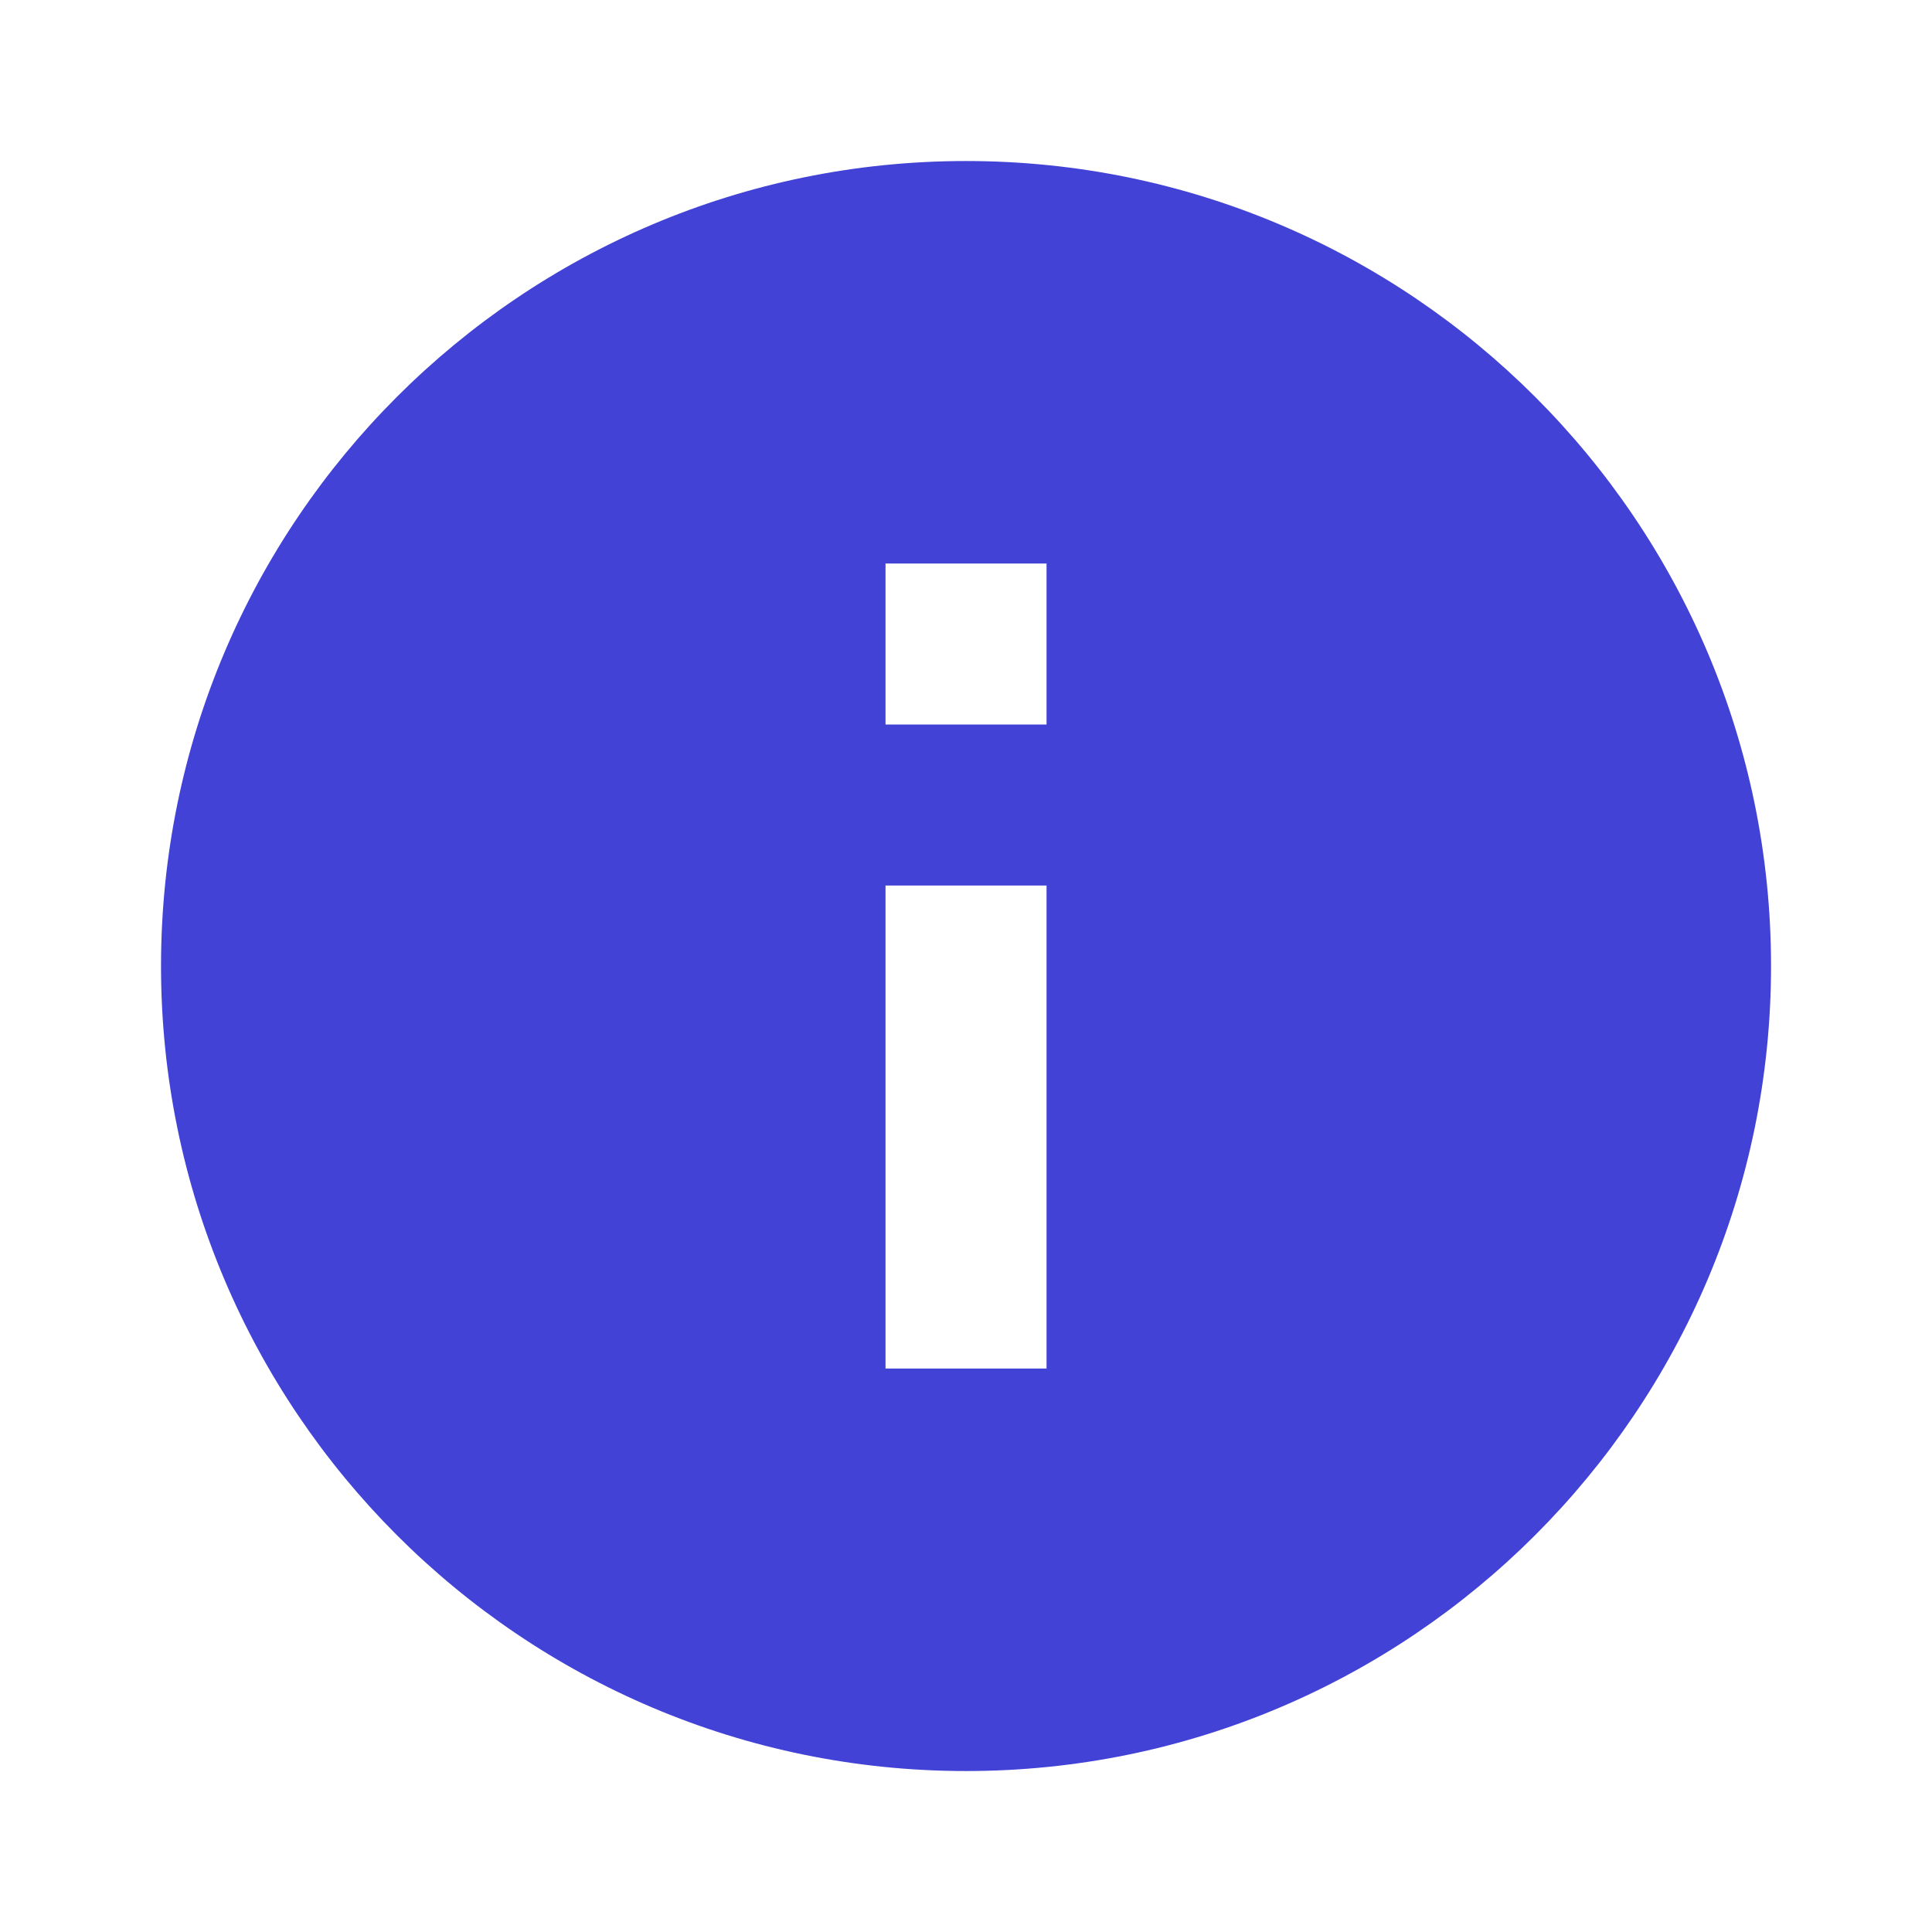 <svg width="32" height="32" viewBox="0 0 32 32" fill="none" xmlns="http://www.w3.org/2000/svg">
<path d="M16 2.667C8.64 2.667 2.667 8.64 2.667 16C2.667 23.36 8.64 29.334 16 29.334C23.36 29.334 29.334 23.36 29.334 16C29.334 8.64 23.36 2.667 16 2.667ZM17.334 22.667H14.667V14.667H17.334V22.667ZM17.334 12H14.667V9.334H17.334V12Z" fill="#4242D6"/>
</svg>
